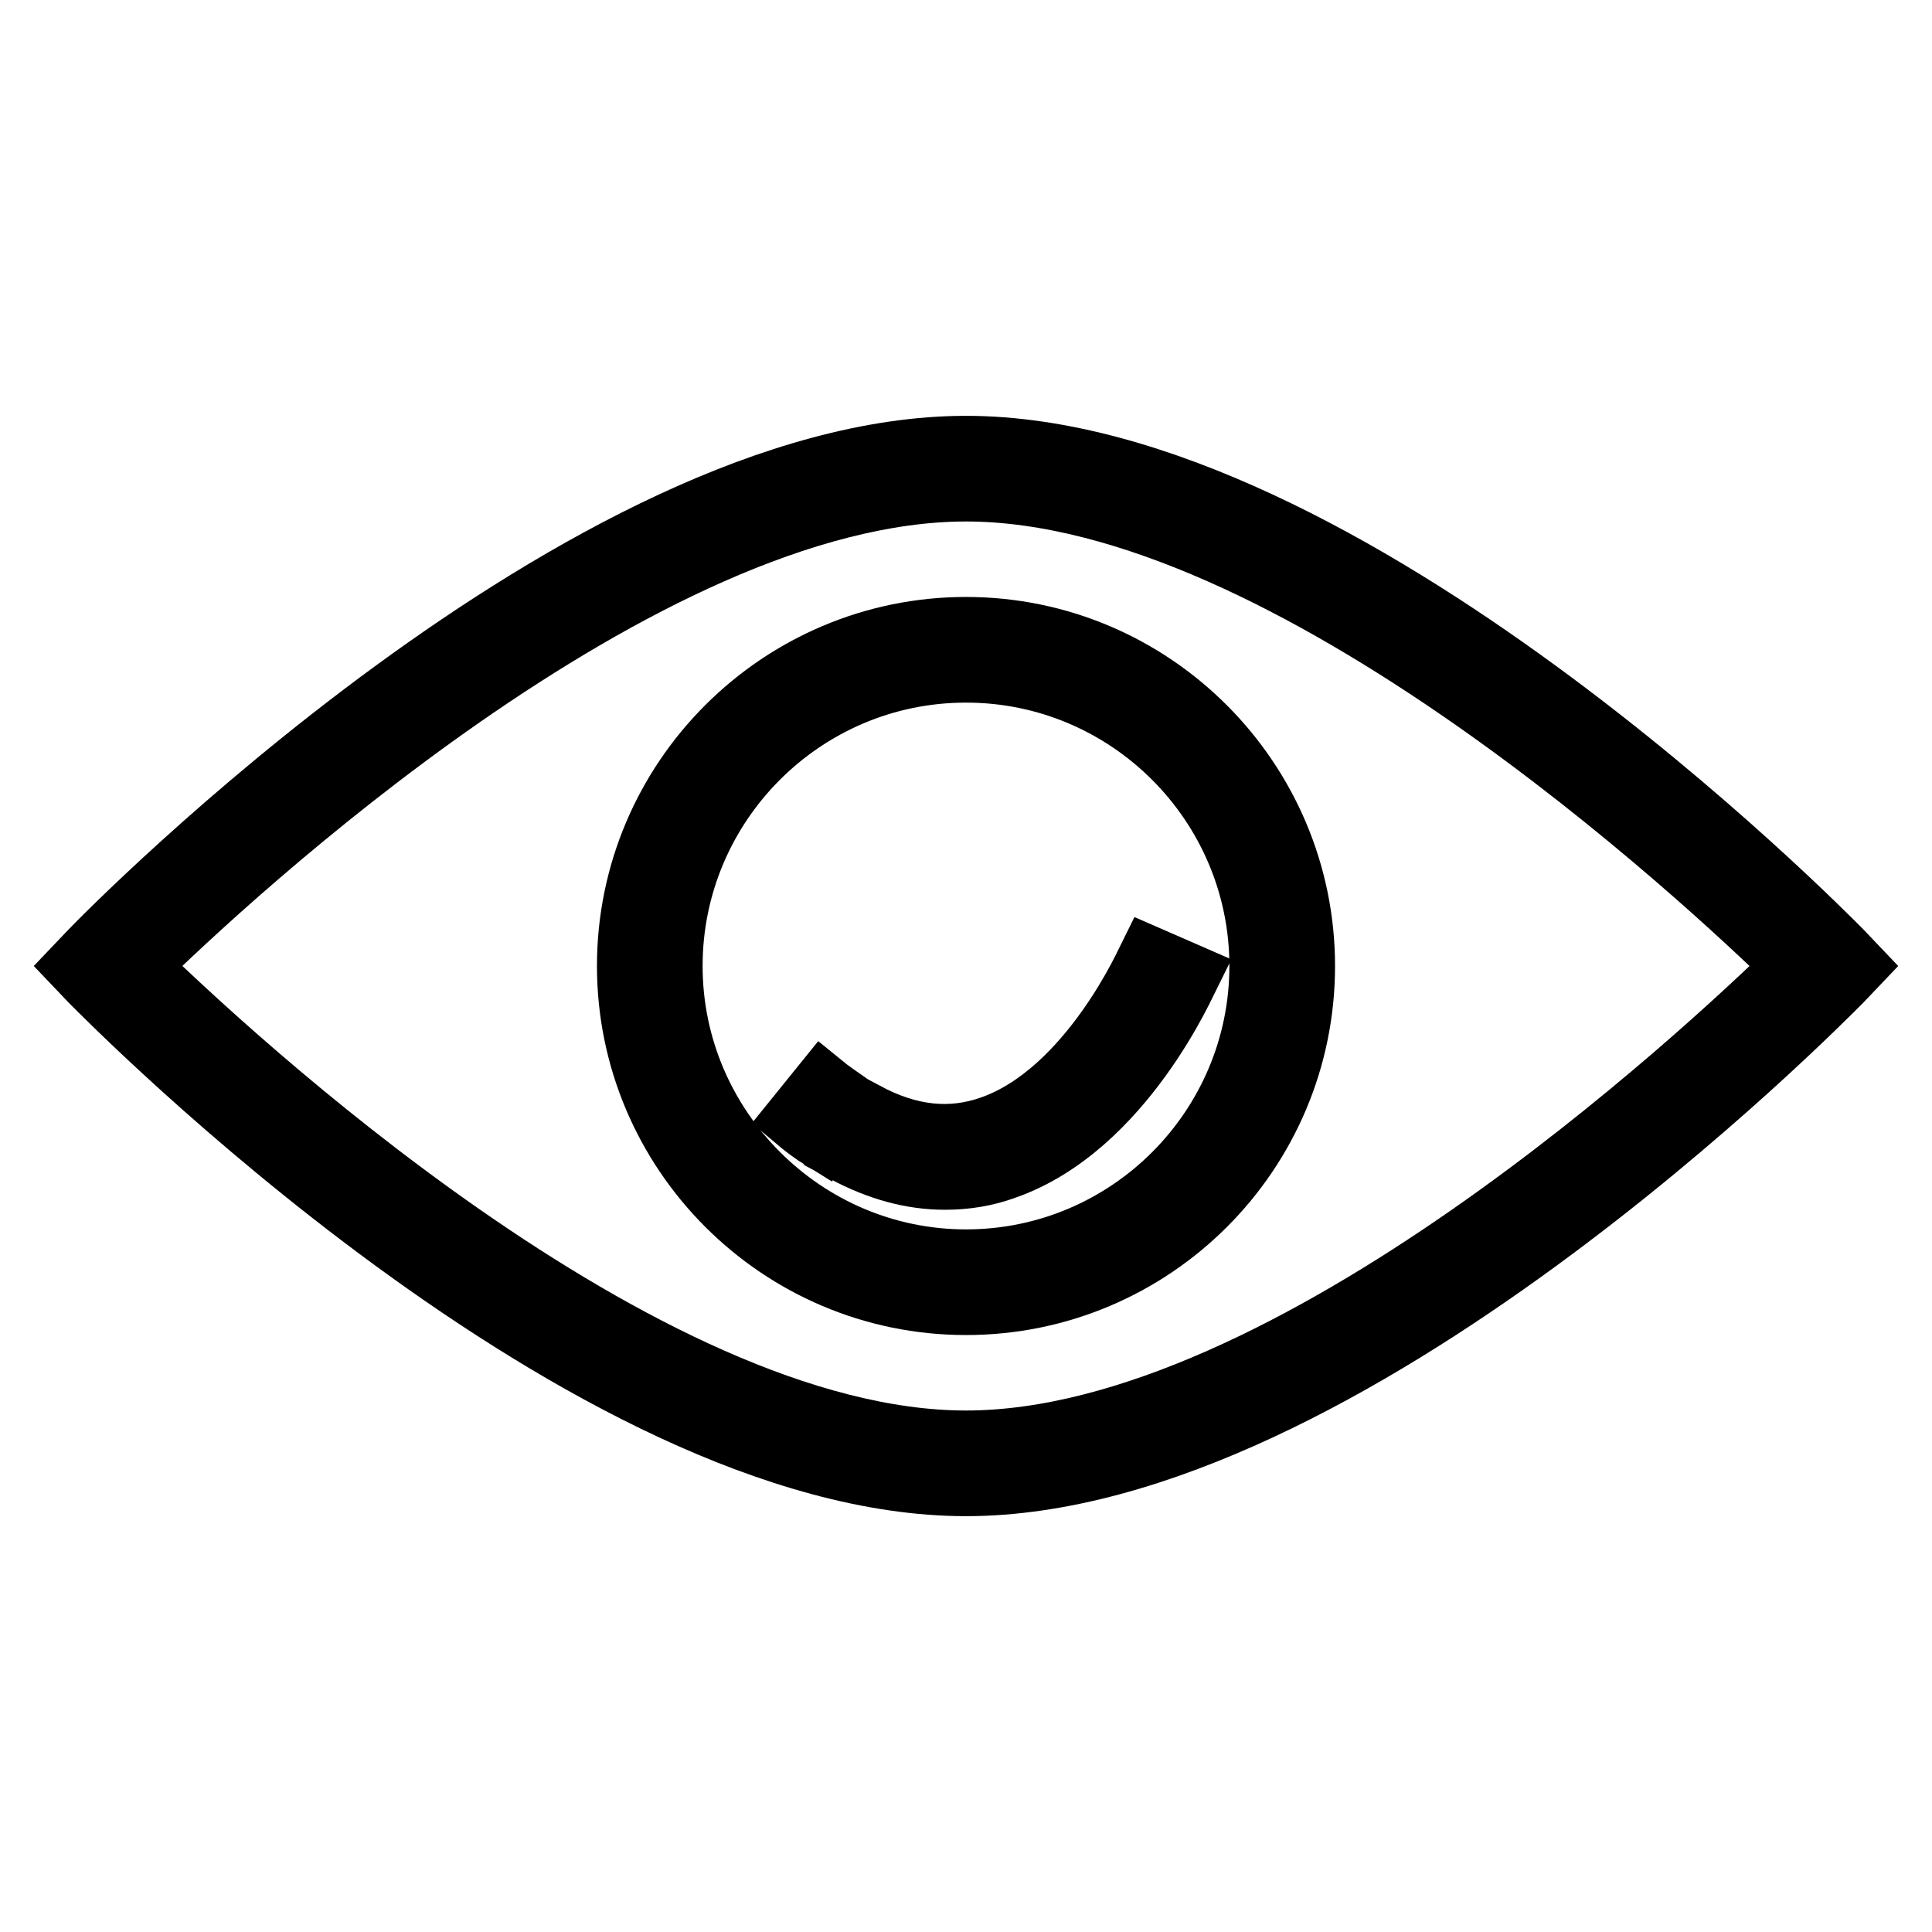 <?xml version="1.0" encoding="utf-8"?>
<!-- Svg Vector Icons : http://www.onlinewebfonts.com/icon -->
<!DOCTYPE svg PUBLIC "-//W3C//DTD SVG 1.1//EN" "http://www.w3.org/Graphics/SVG/1.1/DTD/svg11.dtd">
<svg version="1.1" xmlns="http://www.w3.org/2000/svg" xmlns:xlink="http://www.w3.org/1999/xlink" x="0px" y="0px" viewBox="0 0 256 256" enable-background="new 0 0 256 256" xml:space="preserve">
<g> <path stroke-width="8" fill-opacity="0" stroke="#000000"  d="M128,196.9c-50.3,0-113.3-64.1-116-66.8l-2-2.1l2-2.1c2.6-2.7,65.6-66.8,116-66.8 c50.3,0,113.3,64.1,116,66.8l2,2.1l-2,2.1C241.3,132.8,178.3,196.9,128,196.9L128,196.9z M18.4,128c11.4,11.1,66.7,62.9,109.6,62.9 c42.9,0,98.2-51.8,109.6-62.9c-11.4-11.1-66.7-62.9-109.6-62.9C85.1,65.1,29.8,116.8,18.4,128L18.4,128z"/> <path stroke-width="8" fill-opacity="0" stroke="#000000"  d="M128,172.9c-24.8,0-44.9-20.2-44.9-44.9c0-24.8,20.2-44.9,44.9-44.9c24.8,0,44.9,20.2,44.9,44.9 C172.9,152.8,152.8,172.9,128,172.9z M128,89.1c-21.5,0-38.9,17.5-38.9,38.9s17.5,38.9,38.9,38.9c21.5,0,38.9-17.5,38.9-38.9 S149.5,89.1,128,89.1z"/> <path stroke-width="8" fill-opacity="0" stroke="#000000"  d="M109,151.1c-1.3-0.8-2.5-1.7-3.8-2.8l3.8-4.7c1.1,0.9,2.3,1.7,3.3,2.4L109,151.1z M125.2,156.3 c-4.4,0-8.8-1.2-13.3-3.6l2.8-5.3c5.8,3.1,11.2,3.7,16.6,1.8c13.1-4.6,20.8-22.3,20.9-22.5l5.5,2.4c-0.4,0.8-8.8,20.3-24.4,25.8 C130.6,155.9,127.9,156.3,125.2,156.3L125.2,156.3z"/></g>
</svg>